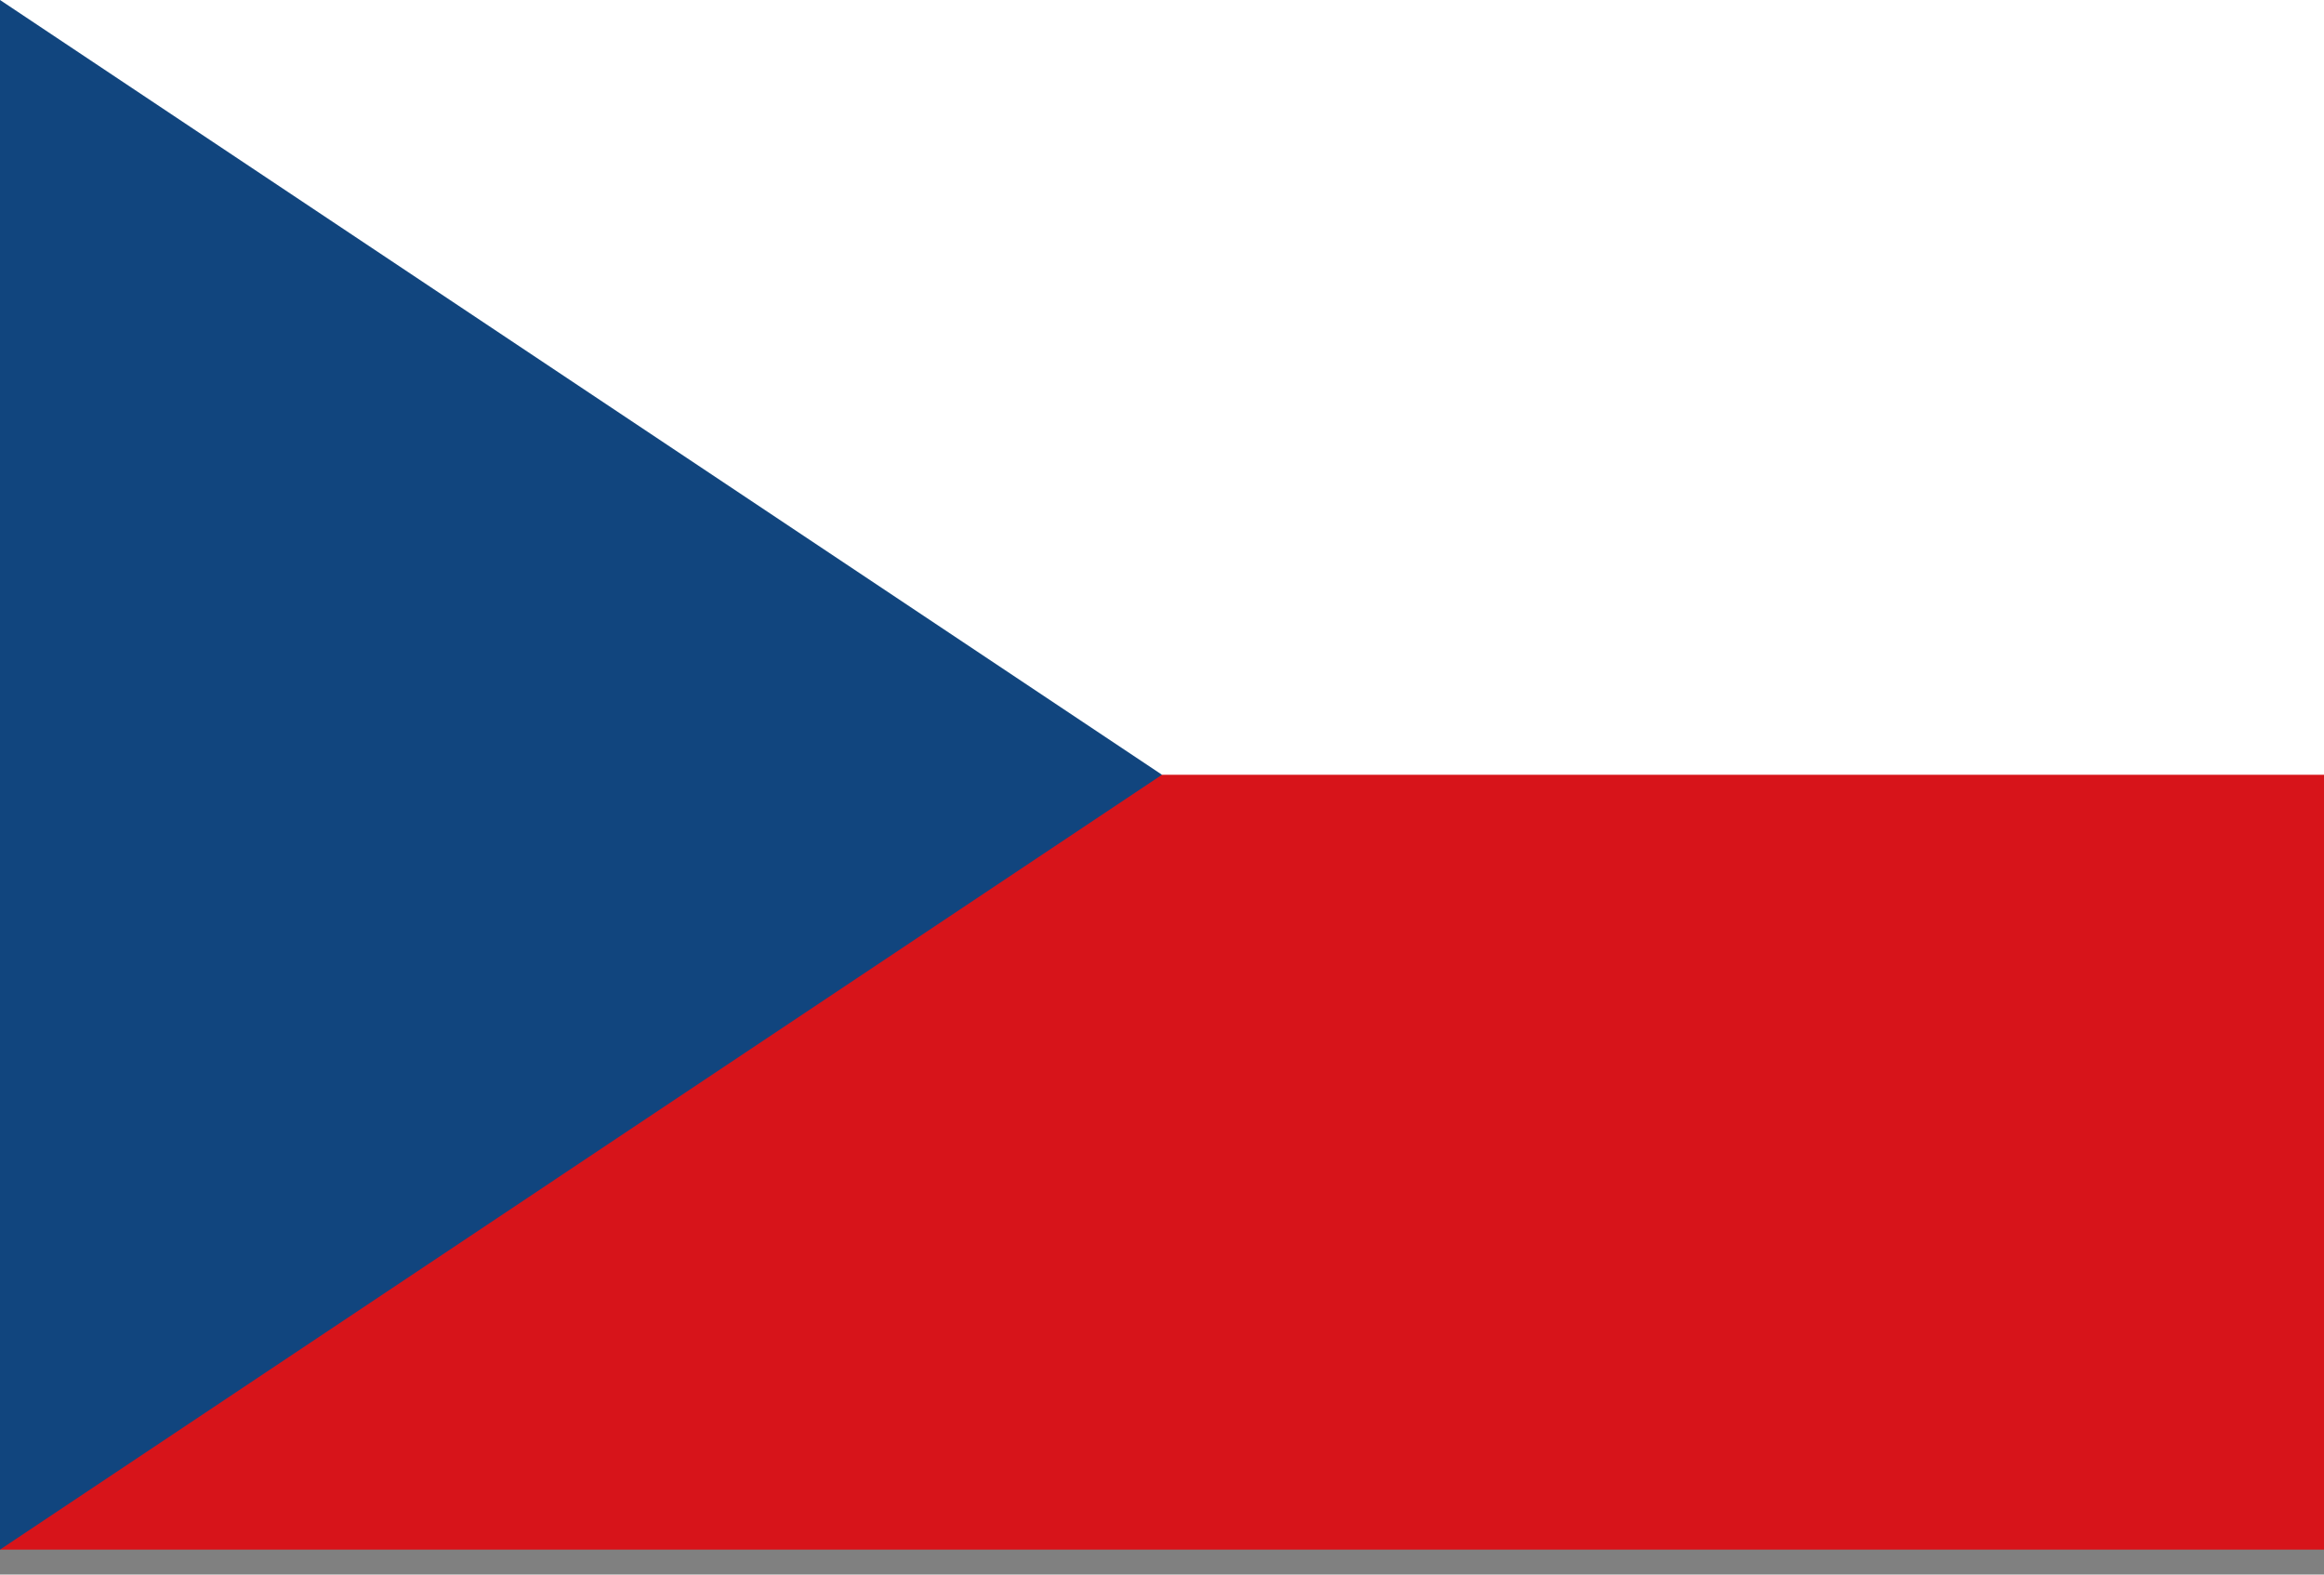<svg width="31" height="21" viewBox="0 0 31 21" fill="none" xmlns="http://www.w3.org/2000/svg">
<rect x="0" y="0" width="31" height="21" fill="#808080" stroke="none"/>
<path d="M0 0H31V20.667H0V0Z" fill="#D7141A"/>
<path d="M0 0H31V10.333H0V0Z" fill="white"/>
<path d="M15.5 10.333L0 0V20.667L15.5 10.333Z" fill="#11457E"/>
</svg>
